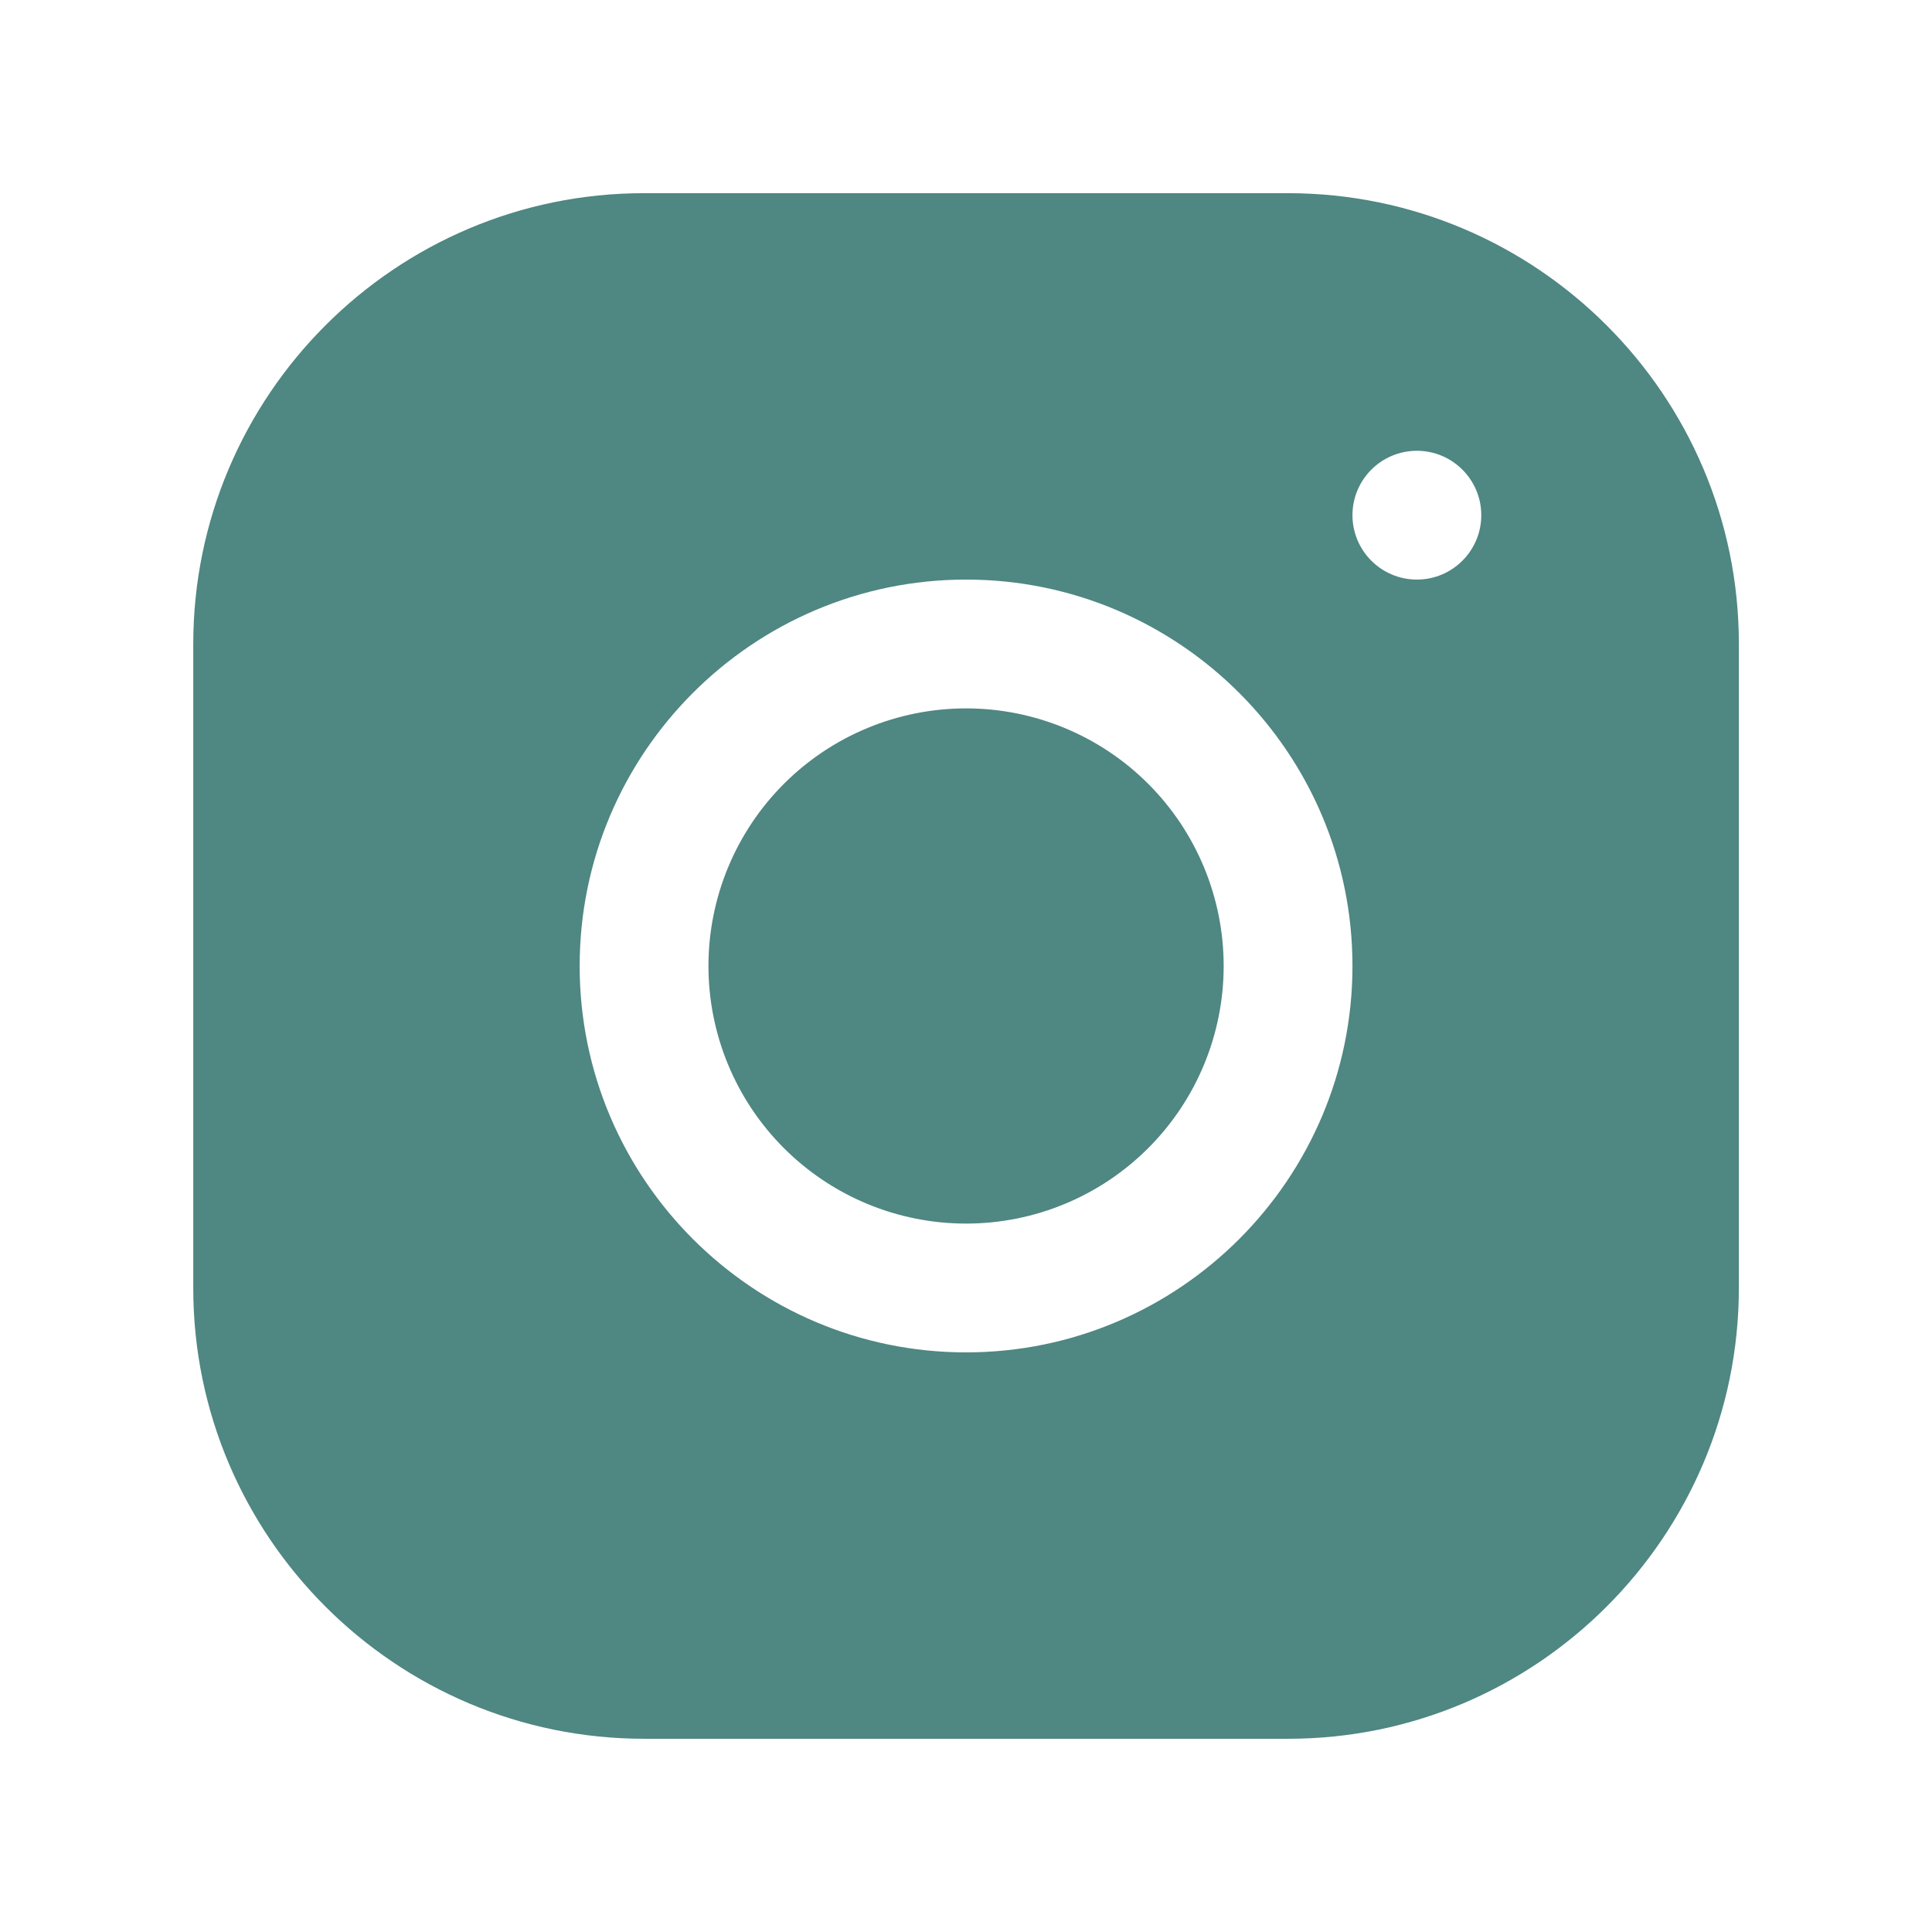 <?xml version="1.0" encoding="UTF-8"?> <svg xmlns="http://www.w3.org/2000/svg" width="92" height="92" viewBox="0 0 92 92" fill="none"> <path d="M30.664 9.199C18.829 9.199 9.203 18.834 9.203 30.672V61.339C9.203 73.173 18.838 82.799 30.676 82.799H61.342C73.177 82.799 82.803 73.164 82.803 61.327V30.66C82.803 18.826 73.168 9.199 61.331 9.199H30.664ZM67.47 21.466C69.163 21.466 70.537 22.84 70.537 24.533C70.537 26.225 69.163 27.599 67.47 27.599C65.777 27.599 64.403 26.225 64.403 24.533C64.403 22.84 65.777 21.466 67.47 21.466ZM46.003 27.599C56.151 27.599 64.403 35.852 64.403 45.999C64.403 56.147 56.151 64.399 46.003 64.399C35.855 64.399 27.603 56.147 27.603 45.999C27.603 35.852 35.855 27.599 46.003 27.599ZM46.003 33.733C42.75 33.733 39.63 35.025 37.329 37.325C35.029 39.626 33.736 42.746 33.736 45.999C33.736 49.252 35.029 52.373 37.329 54.673C39.63 56.974 42.75 58.266 46.003 58.266C49.256 58.266 52.377 56.974 54.677 54.673C56.977 52.373 58.27 49.252 58.27 45.999C58.27 42.746 56.977 39.626 54.677 37.325C52.377 35.025 49.256 33.733 46.003 33.733Z" fill="#4F8782"></path> </svg> 
